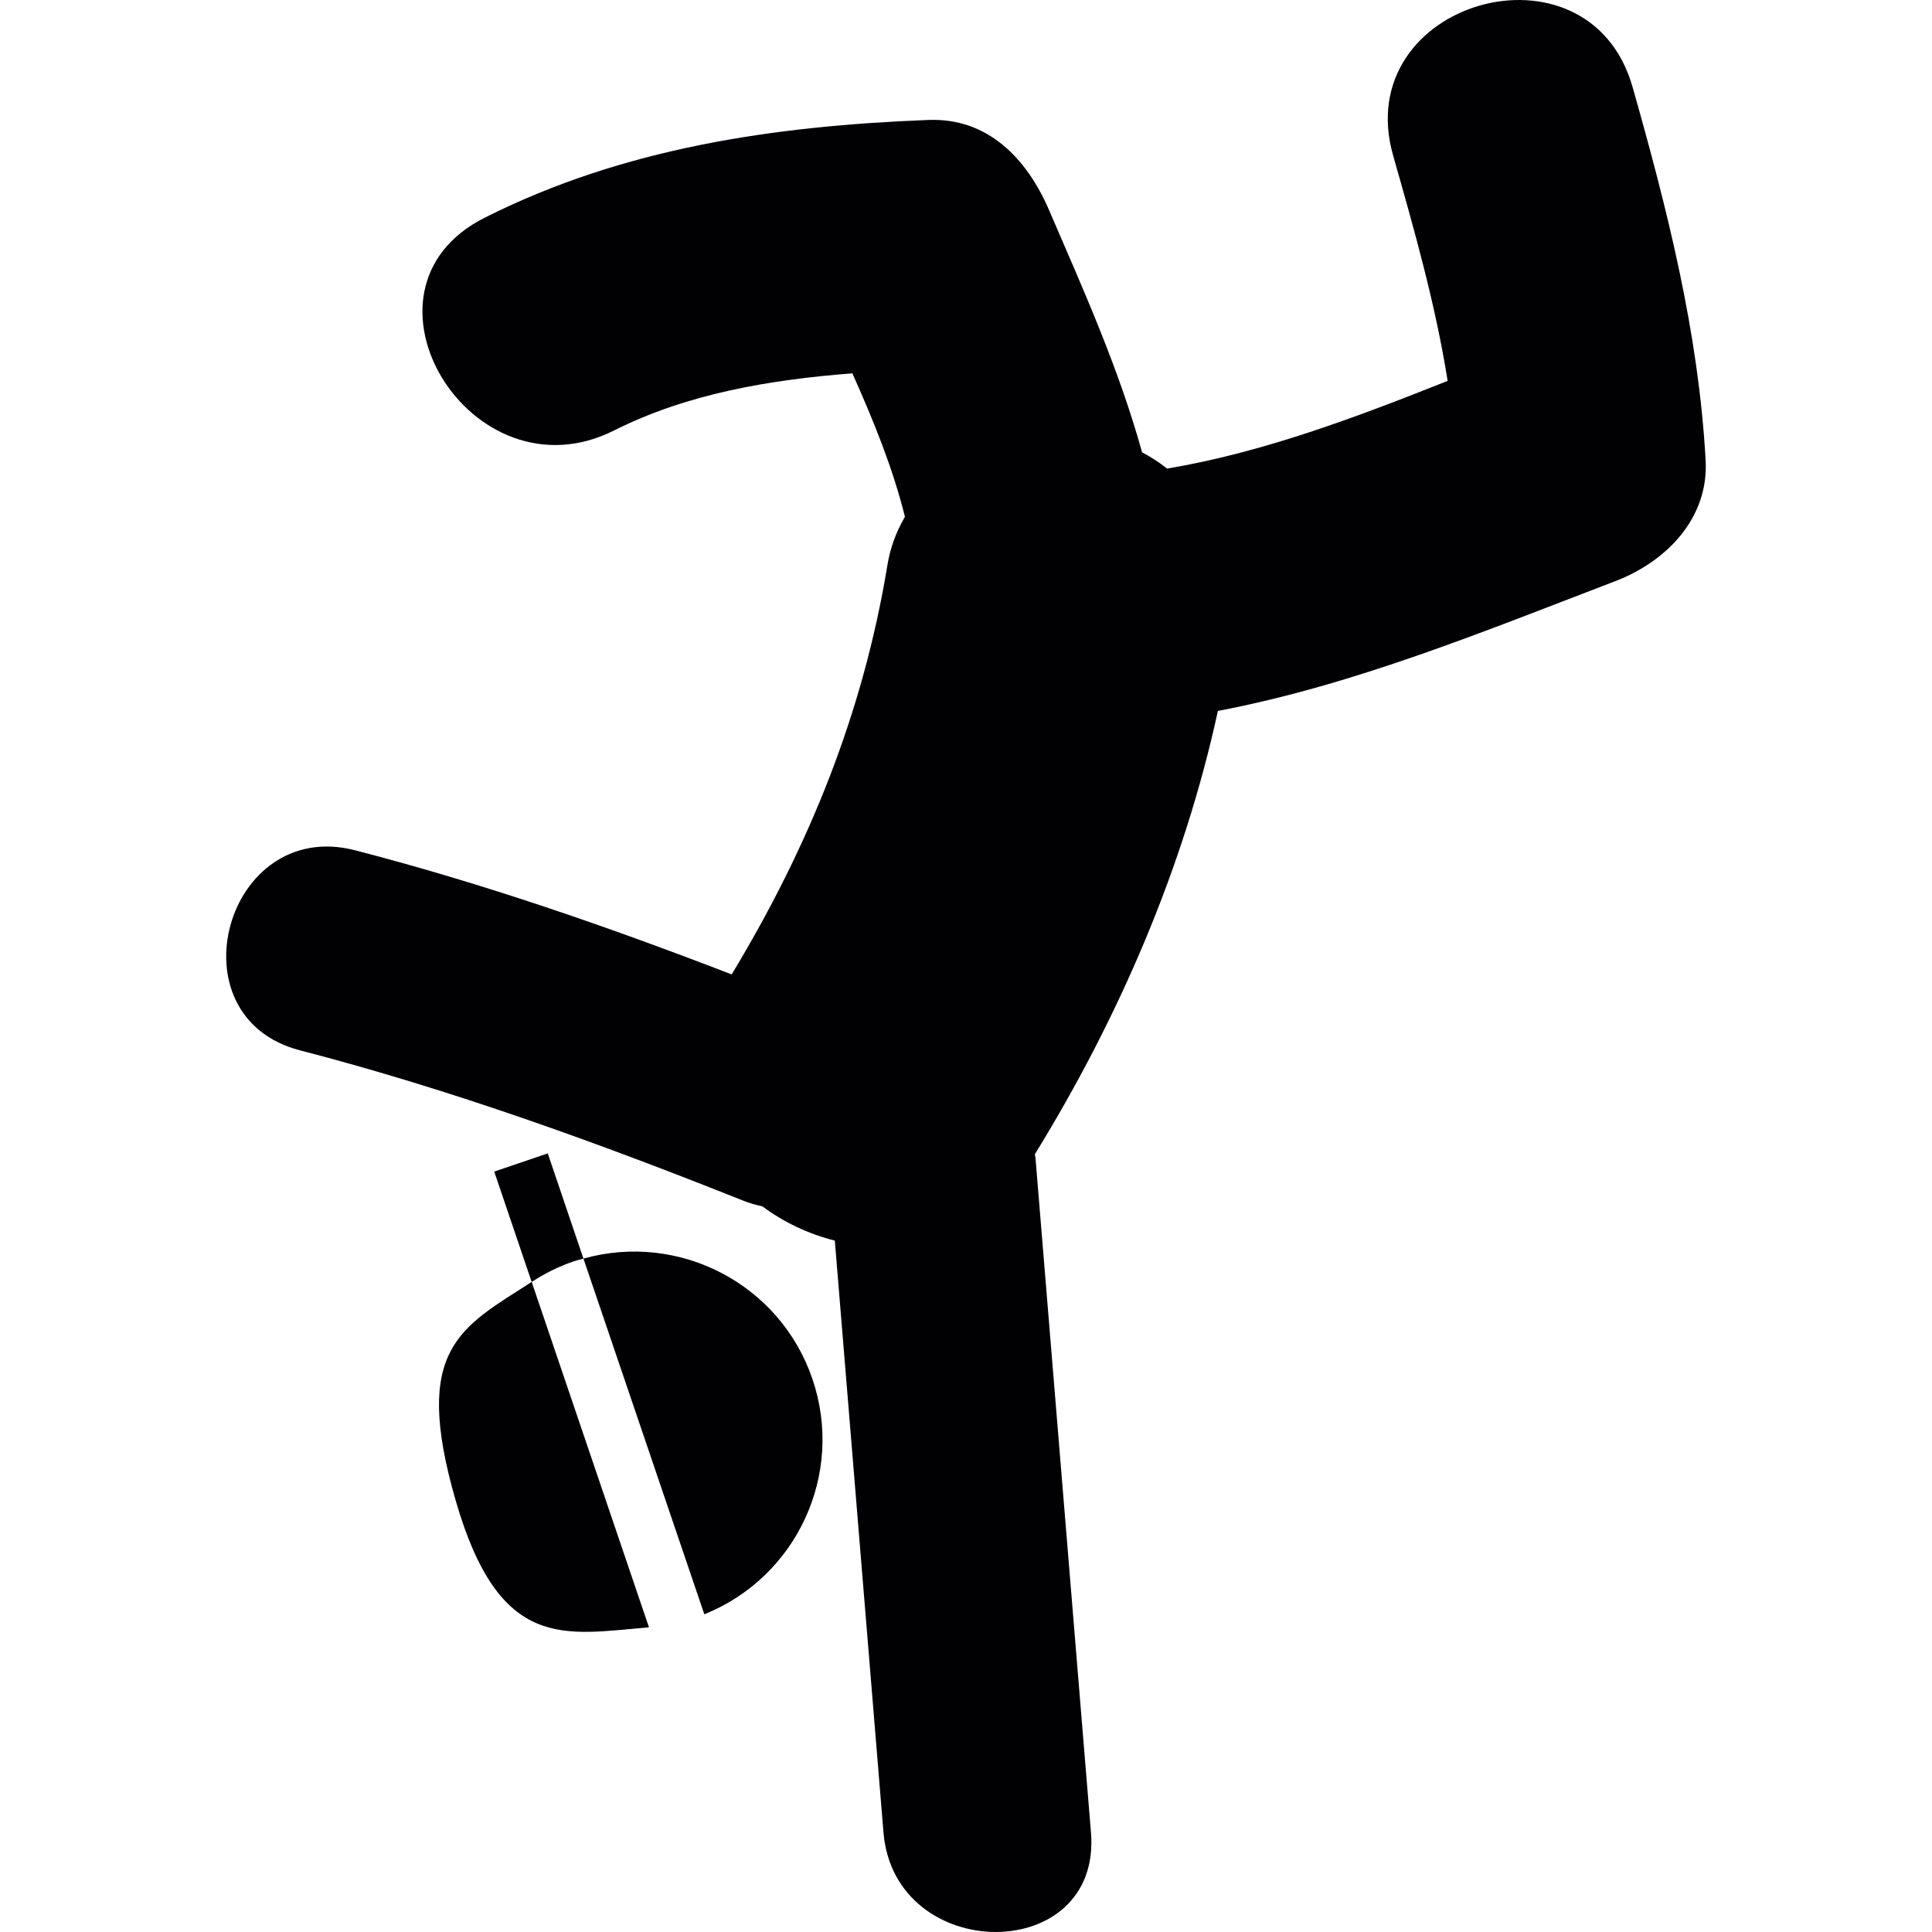 <?xml version="1.0" encoding="iso-8859-1"?>
<!-- Uploaded to: SVG Repo, www.svgrepo.com, Generator: SVG Repo Mixer Tools -->
<svg height="800px" width="800px" version="1.1" id="Capa_1" xmlns="http://www.w3.org/2000/svg" xmlns:xlink="http://www.w3.org/1999/xlink" 
	 viewBox="0 0 54.247 54.247" xml:space="preserve">
<g>
	<g>
		<path style="fill:#010002;" d="M45.841,2.448c-1.232-4.336-7.957-2.42-6.725,1.917c0.599,2.103,1.191,4.188,1.531,6.33
			c-2.563,1.019-5.182,2.01-7.877,2.462c-0.216-0.171-0.449-0.323-0.703-0.457c-0.642-2.323-1.629-4.524-2.608-6.793
			c-0.61-1.42-1.696-2.604-3.392-2.539c-4.324,0.168-8.56,0.782-12.458,2.745c-4.025,2.024-0.371,7.988,3.634,5.973
			c2.062-1.036,4.383-1.425,6.69-1.603c0.587,1.312,1.135,2.654,1.476,4.028c-0.238,0.407-0.41,0.856-0.49,1.344
			c-0.685,4.176-2.205,7.912-4.375,11.505c-3.465-1.337-6.972-2.553-10.571-3.485c-3.64-0.941-5.184,4.679-1.548,5.617
			c4.25,1.103,8.374,2.598,12.448,4.222c0.184,0.073,0.359,0.121,0.531,0.157c0.599,0.446,1.298,0.778,2.036,0.963
			c0.455,5.538,0.91,11.075,1.366,16.614c0.305,3.717,6.135,3.746,5.826,0c-0.518-6.301-1.038-12.604-1.555-18.904
			c-0.004-0.046-0.012-0.088-0.02-0.135c2.357-3.83,4.182-8.043,5.139-12.447c3.841-0.732,7.479-2.239,11.156-3.643
			c1.416-0.541,2.629-1.751,2.539-3.393C47.691,9.331,46.819,5.899,45.841,2.448z"/>
		<path style="fill:#010002;" d="M16.382,35.339l3.394,9.987c2.588-1.038,3.944-3.929,3.037-6.603
			C21.904,36.051,19.069,34.585,16.382,35.339z"/>
		<path style="fill:#010002;" d="M16.103,35.418c0.092-0.032,0.186-0.053,0.279-0.078l-1.002-2.955l-1.503,0.511l1.051,3.098
			c-1.985,1.283-3.37,1.854-2.134,6.136c1.237,4.277,3.071,3.754,5.428,3.563l-3.293-9.698
			C15.289,35.76,15.679,35.562,16.103,35.418z"/>
	</g>
</g>
</svg>